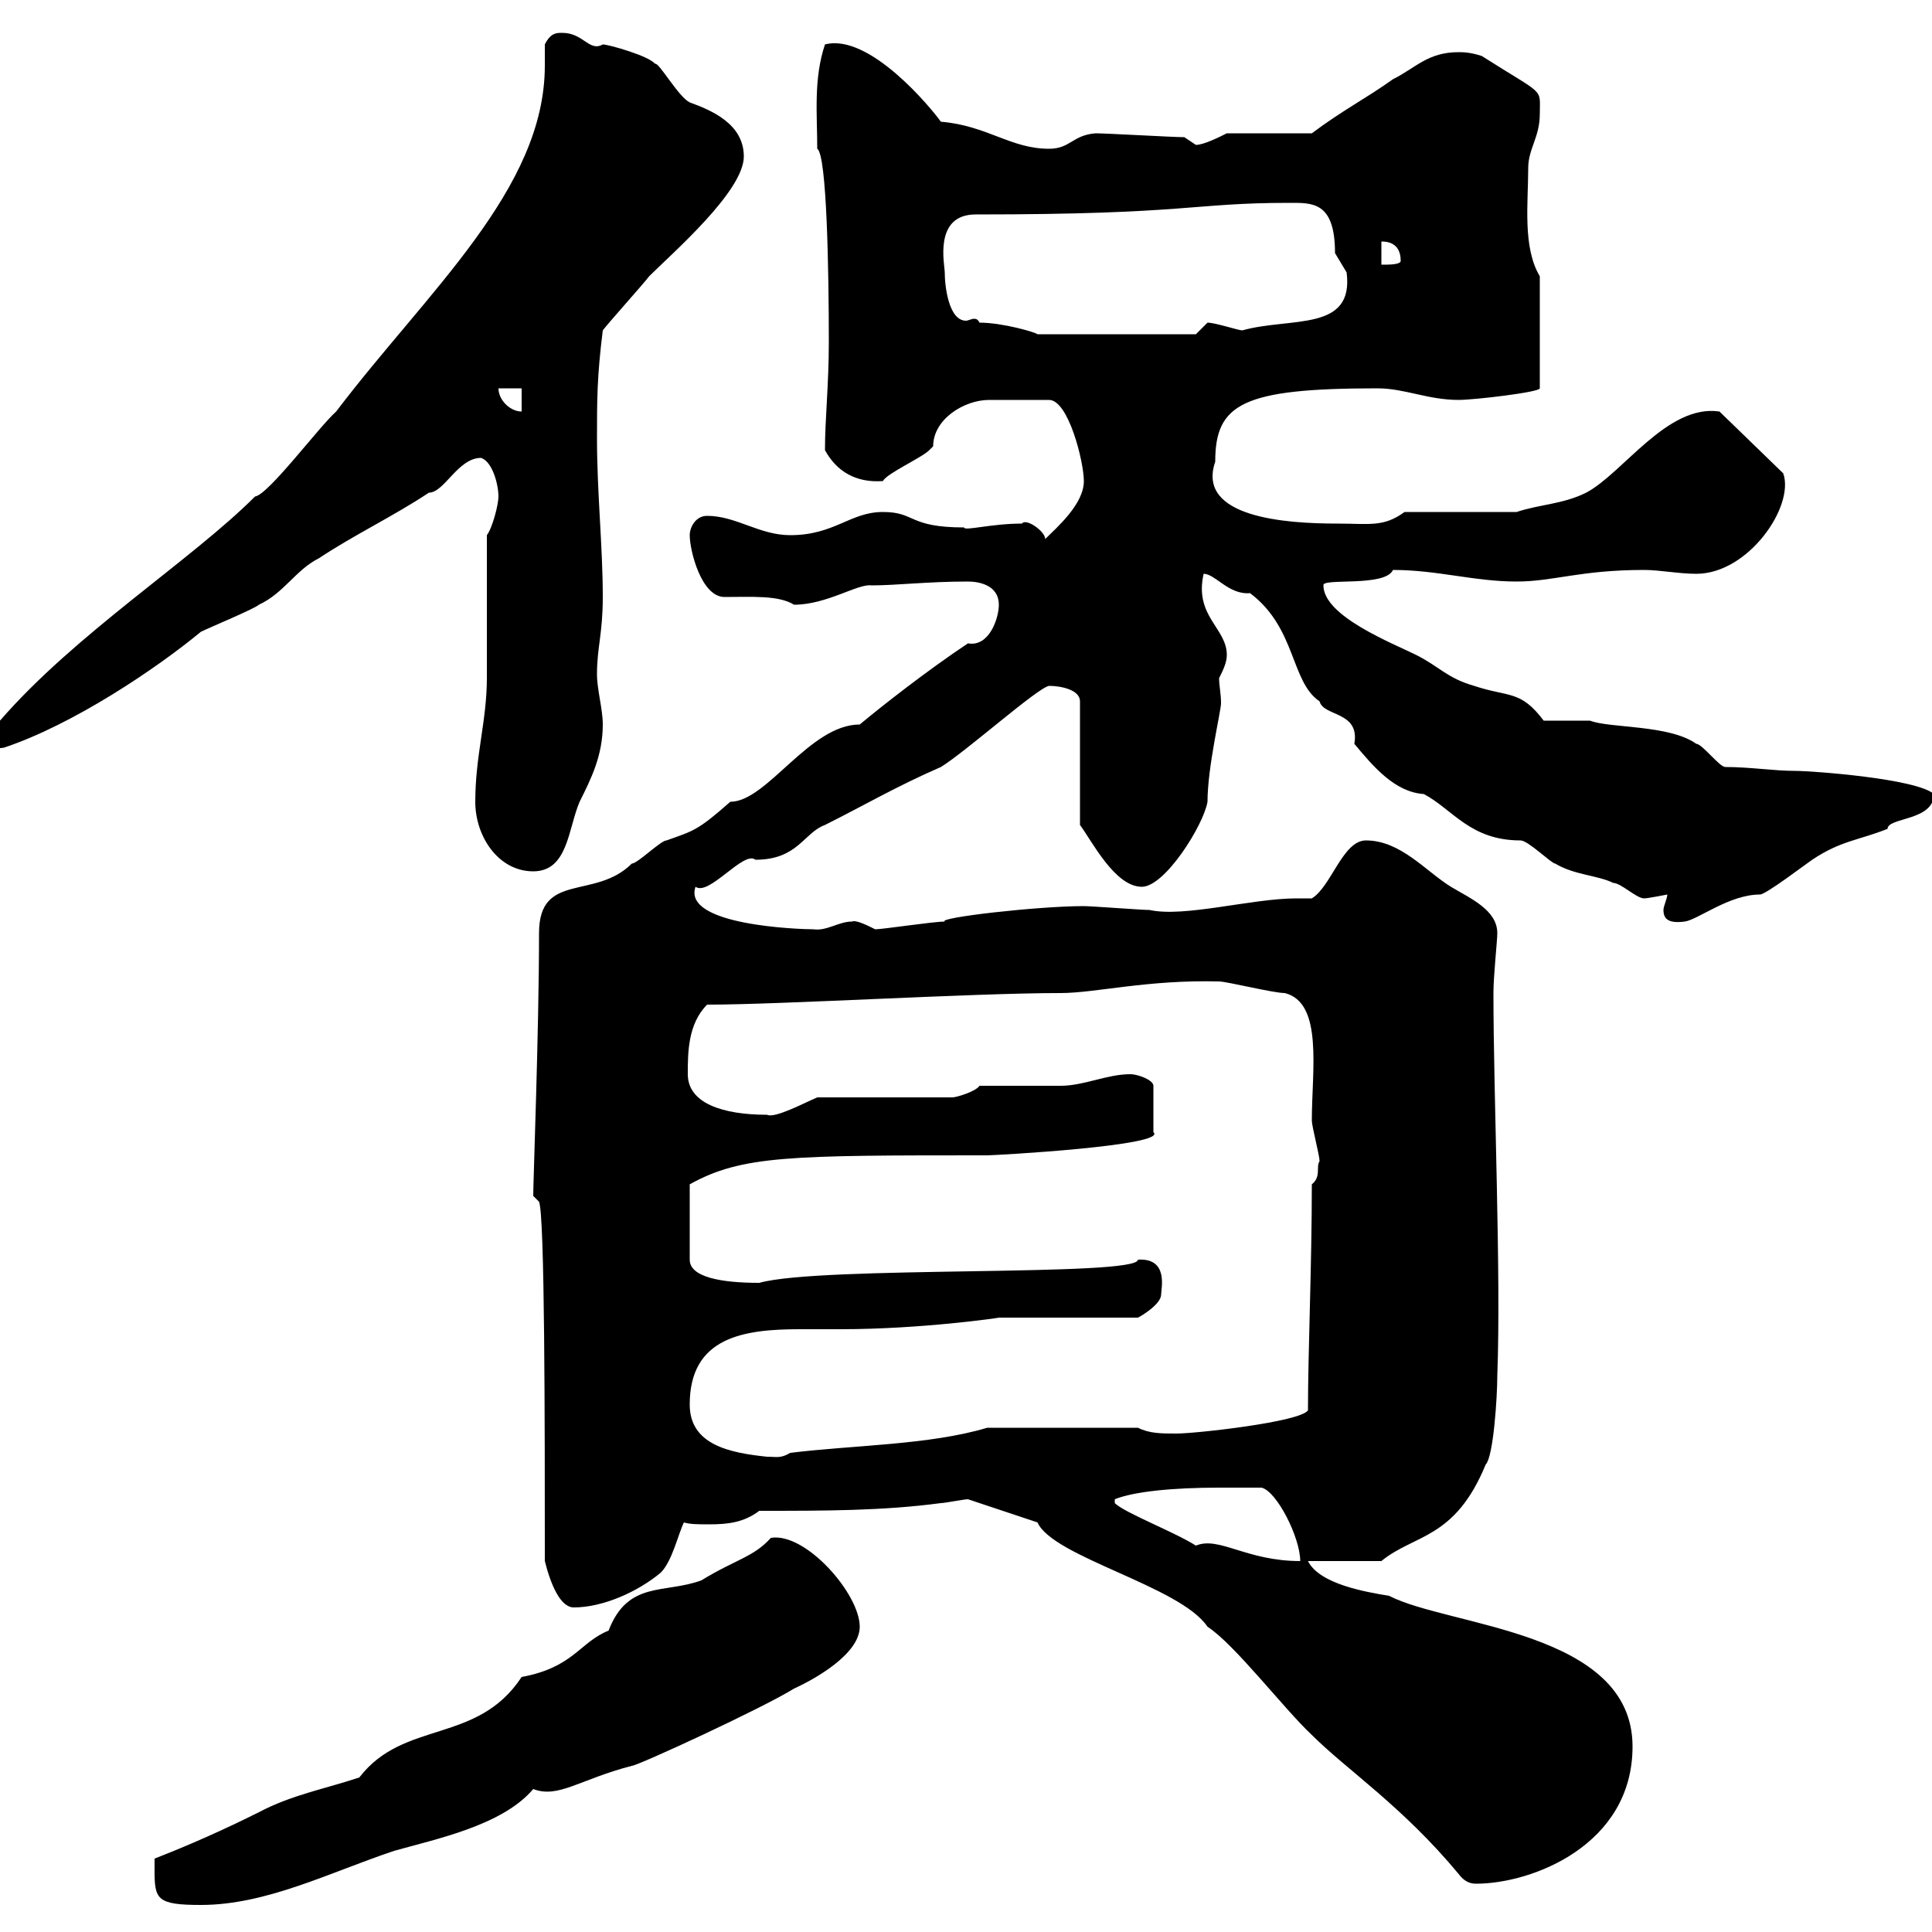 <svg xmlns="http://www.w3.org/2000/svg" xmlns:xlink="http://www.w3.org/1999/xlink" width="300" height="300"><path d="M24 290.40C24 294.90 24.30 295.80 31.20 295.80C41.40 295.80 51.30 290.70 61.20 287.40C67.50 285.60 78 283.50 82.80 277.80C86.70 279.30 90 276.30 98.10 274.20C99 274.20 118.50 265.20 123.30 262.20C126.60 260.70 133.50 256.80 133.50 252.60C133.50 247.50 125.10 237.90 119.70 238.80C117 241.80 114.30 242.10 108.90 245.40C103.20 247.50 97.50 245.40 94.50 253.20C90 255 89.10 258.90 81 260.40C74.10 270.90 62.70 267 55.80 276C50.40 277.80 45.30 278.70 40.20 281.40C34.80 284.10 29.40 286.50 24 288.60C24 288.60 24 290.40 24 290.40ZM161.10 236.40C163.50 241.80 183.30 246.30 187.50 252.60C191.70 255.30 199.50 265.50 203.70 269.40C209.10 274.80 217.80 280.50 226.50 291C227.40 292.20 228.30 292.50 229.20 292.50C237.90 292.50 253.50 286.50 253.50 271.20C253.50 253.20 225 252.60 215.70 247.80C212.10 247.20 204.90 246 203.10 242.40L214.50 242.40C219.60 238.20 225.90 239.10 230.70 227.40C231.90 226.20 232.50 216.90 232.50 213.60C233.10 197.70 231.90 170.40 231.90 154.20C231.90 151.50 232.50 146.10 232.50 144.90C232.50 141.30 228.30 139.50 225.30 137.70C221.40 135.30 217.50 130.50 212.10 130.50C208.50 130.50 206.70 137.70 203.70 139.50C203.10 139.50 202.20 139.50 201.30 139.50C194.40 139.50 183.90 142.50 178.50 141.30C177.30 141.30 169.50 140.70 168.30 140.70C161.10 140.70 145.50 142.50 146.70 143.10C144.90 143.10 137.10 144.30 135.90 144.30C134.70 143.70 132.90 142.80 132.30 143.10C130.20 143.10 128.40 144.60 126.30 144.30C124.20 144.30 105.90 143.70 108 137.70C110.10 139.20 115.50 132 117.30 133.50C123.90 133.50 124.80 129.30 128.10 128.10C134.10 125.10 139.20 122.10 146.10 119.10C150 116.70 161.10 106.80 162.90 106.50C164.70 106.50 167.70 107.10 167.70 108.90L167.70 128.10C169.50 130.50 173.10 137.70 177.30 137.70C180.90 137.70 186.90 128.10 187.50 124.50C187.50 119.10 189.60 110.40 189.60 109.20C189.60 107.70 189.30 106.50 189.30 105.30C189.90 104.10 190.50 102.90 190.50 101.70C190.50 97.50 185.40 95.70 186.90 89.10C188.70 89.10 190.80 92.40 194.10 92.10C201.30 97.50 200.40 105.90 204.90 108.90C205.50 111.30 211.20 110.40 210.30 115.50C213.30 119.10 216.60 123 221.10 123.30C225.60 125.70 228.30 130.50 236.10 130.50C237.30 130.50 240.90 134.10 241.50 134.10C244.50 135.90 248.10 135.90 250.50 137.10C251.70 137.10 254.10 139.50 255.30 139.50C255.90 139.50 258.90 138.90 258.90 138.90C258.90 139.50 258.30 140.70 258.30 141.30C258.30 142.80 259.20 143.40 261.60 143.10C263.70 142.80 268.50 138.90 273.30 138.90C274.20 138.90 280.50 134.10 281.40 133.50C285.90 130.50 288.60 130.50 293.10 128.70C293.10 126.90 300.30 127.50 300.30 123.30C297.60 120.90 281.40 119.70 278.70 119.70C275.40 119.70 271.80 119.10 267.90 119.10C267 119.10 264.30 115.50 263.40 115.50C259.20 112.50 249.90 113.10 246.90 111.90C246.30 111.90 240.90 111.90 239.70 111.90C236.10 107.10 234.30 108.30 228.90 106.50C224.70 105.30 223.50 103.50 219.90 101.70C216.30 99.90 205.50 95.70 205.50 90.90C205.20 89.70 215.10 91.20 216.30 88.50C223.20 88.50 228.90 90.30 235.50 90.30C241.20 90.30 245.40 88.50 255.30 88.50C257.70 88.50 260.70 89.10 263.40 89.10C271.50 89.10 278.70 78.60 276.90 73.50L267 63.90C258.90 62.70 252 73.50 246.30 76.50C242.70 78.30 239.10 78.30 235.50 79.50L218.10 79.50C214.80 81.90 212.70 81.30 207.60 81.30C199.80 81.30 185.70 80.40 188.70 71.70C188.70 62.70 192.90 60.30 213.90 60.30C218.10 60.30 221.70 62.10 226.50 62.10C228.90 62.10 239.10 60.90 239.10 60.30L239.10 42.90C236.40 38.40 237.30 31.50 237.30 26.10C237.30 23.10 239.10 21.30 239.10 17.70C239.10 13.50 240 15 230.10 8.70C228.30 8.10 227.10 8.10 226.50 8.10C221.70 8.10 219.90 10.50 216.30 12.30C212.10 15.30 208.50 17.10 203.70 20.70L190.50 20.70C189.30 21.30 186.90 22.50 185.70 22.50C185.70 22.50 183.90 21.30 183.90 21.30C182.10 21.30 171.90 20.70 170.10 20.70C166.50 21 166.20 23.10 162.90 23.10C156.90 23.10 153.30 19.50 146.10 18.90C144.60 16.80 135 5.10 128.10 6.90C126.30 12.30 126.90 17.70 126.90 23.10C128.40 24 128.70 42.30 128.70 53.10C128.70 59.70 128.10 65.10 128.10 69.90C129.90 73.20 132.90 75 137.10 74.70C137.70 73.50 143.10 71.10 144.30 69.90C144.30 69.90 144.90 69.30 144.90 69.30C144.90 65.10 149.70 62.10 153.60 62.10C157.20 62.10 160.20 62.10 162.90 62.10C165.90 62.10 168.30 71.70 168.30 74.70C168.30 78.30 164.10 81.90 162.30 83.70C162.30 82.50 159.30 80.40 158.70 81.30C153.90 81.30 149.70 82.50 149.70 81.90C141 81.90 142.20 79.50 137.10 79.50C132 79.50 129.60 83.10 122.70 83.10C117.90 83.10 114.30 80.10 109.80 80.10C108 80.10 107.10 81.90 107.10 83.10C107.10 85.50 108.90 92.70 112.50 92.70C116.70 92.70 120.90 92.40 123.30 93.90C128.40 93.90 133.20 90.60 135.30 90.90C139.20 90.90 144 90.30 150.30 90.30C152.10 90.30 155.10 90.90 155.10 93.90C155.10 96 153.60 100.50 150.30 99.90C144 104.10 137.10 109.50 133.50 112.50C125.70 112.50 119.10 124.50 113.40 124.50C108.30 129 107.70 129 103.50 130.50C102.60 130.50 99 134.10 98.10 134.10C92.40 139.80 83.70 135.30 83.70 144.90C83.70 159.90 82.80 183.30 82.80 185.70L83.70 186.60C84.60 188.70 84.60 221.10 84.60 242.40C85.50 246 87 249.60 89.10 249.60C93.60 249.60 99 247.20 102.60 244.20C104.40 242.40 105.30 238.20 106.20 236.40C107.10 236.70 108.60 236.70 110.10 236.70C113.10 236.70 115.50 236.40 117.90 234.60C128.10 234.60 137.10 234.60 146.10 233.40C146.70 233.40 149.70 232.80 150.30 232.80ZM189.30 231C190.50 231 194.70 231 195.90 231C198.30 231.60 201.90 238.80 201.90 242.40C193.50 242.40 189.30 238.50 185.70 240C182.40 237.90 174.60 234.90 173.10 233.40L173.10 232.80C176.10 231.60 182.10 231 189.30 231ZM107.10 218.10C107.10 207.60 115.50 206.40 124.20 206.40C126.30 206.40 128.40 206.40 130.50 206.40C143.10 206.40 155.40 204.60 155.10 204.60L176.70 204.60C177.30 204.30 180.30 202.50 180.30 201C180.30 200.10 181.50 195.30 176.70 195.60C176.70 198.30 127.50 196.50 117.90 199.20C111.90 199.20 107.10 198.30 107.10 195.60L107.10 183.90C115.20 179.40 122.70 179.40 153.30 179.40C154.50 179.40 181.50 177.90 179.10 175.80L179.10 168.60C179.10 167.70 176.70 166.80 175.50 166.80C171.90 166.80 168.30 168.60 164.70 168.60C162.90 168.60 153.90 168.60 152.10 168.60C151.50 169.50 148.50 170.40 147.90 170.40L126.90 170.40C124.80 171.30 120.30 173.70 119.10 173.10C112.20 173.10 106.80 171.30 106.80 166.80C106.80 163.50 106.80 159 109.80 156C121.50 156 150.90 154.20 164.70 154.20C170.10 154.20 178.20 152.10 189.30 152.40C190.50 152.40 197.70 154.20 199.50 154.20C205.50 155.70 203.70 166.20 203.70 174C203.70 174.90 204.90 179.40 204.90 180.30C204.30 181.20 205.20 182.70 203.70 183.90C203.70 196.50 203.10 210 203.10 219C201.90 220.80 185.70 222.60 182.70 222.60C180.30 222.60 178.50 222.60 176.70 221.70L153.30 221.70C144.30 224.40 132.30 224.40 122.70 225.60C121.20 226.50 120.60 226.20 119.10 226.20C113.40 225.60 107.10 224.40 107.10 218.10ZM73.80 124.50C73.80 129.90 77.40 135.30 82.80 135.30C88.20 135.30 88.20 128.70 90 124.50C91.80 120.90 93.60 117.30 93.60 112.50C93.60 110.10 92.70 107.10 92.70 104.70C92.70 100.50 93.60 98.40 93.60 92.70C93.60 84.90 92.70 76.50 92.70 68.10C92.70 62.10 92.70 58.50 93.60 51.30C94.50 50.10 99.90 44.10 100.80 42.90C104.40 39.30 115.50 29.70 115.50 24.30C115.50 19.20 110.40 17.10 107.10 15.90C105.30 15 102.30 9.60 101.70 9.90C100.80 8.70 94.50 6.90 93.60 6.90C91.50 8.10 90.60 5.10 87.30 5.10C86.40 5.10 85.50 5.10 84.60 6.90C84.60 8.10 84.60 9.30 84.60 10.20C84.60 29.40 66.30 45.30 52.20 63.90C49.50 66.30 41.70 76.80 39.60 77.10C29.70 87 11.70 98.40 0 111.90C-1.20 112.50-1.20 113.70-1.20 114.30C-1.20 115.80-1.20 116.40 0.60 116.10C11.40 112.50 24.30 103.80 31.20 98.10C32.40 97.50 39.60 94.50 40.20 93.90C44.10 92.10 45.90 88.50 49.50 86.70C54.90 83.10 61.20 80.10 66.60 76.50C69 76.50 71.10 71.10 74.70 71.10C76.50 71.70 77.40 75.30 77.40 77.10C77.40 78.30 76.50 81.90 75.60 83.10C75.60 86.70 75.60 101.70 75.60 105.30C75.60 111.90 73.80 117.30 73.80 124.50ZM77.40 60.30L81 60.30L81 63.90C79.20 63.90 77.40 62.10 77.40 60.30ZM152.10 50.10C151.80 49.50 151.50 49.50 151.20 49.50C150.90 49.50 150.30 49.80 150 49.80C147.30 49.80 146.70 44.40 146.70 42.30C146.70 41.10 144.90 33.30 151.50 33.30C184.50 33.30 185.10 31.50 200.10 31.50C203.70 31.50 207.30 31.20 207.30 39.30C207.30 39.30 209.10 42.30 209.10 42.30C210.30 51.60 200.40 49.20 192.90 51.30C192.30 51.30 188.70 50.10 187.50 50.10L185.70 51.90L161.10 51.90C160.80 51.60 155.70 50.10 152.10 50.10ZM214.50 37.50C215.10 37.50 217.50 37.50 217.50 40.50C217.50 41.10 215.70 41.10 214.50 41.10Z"/></svg>
